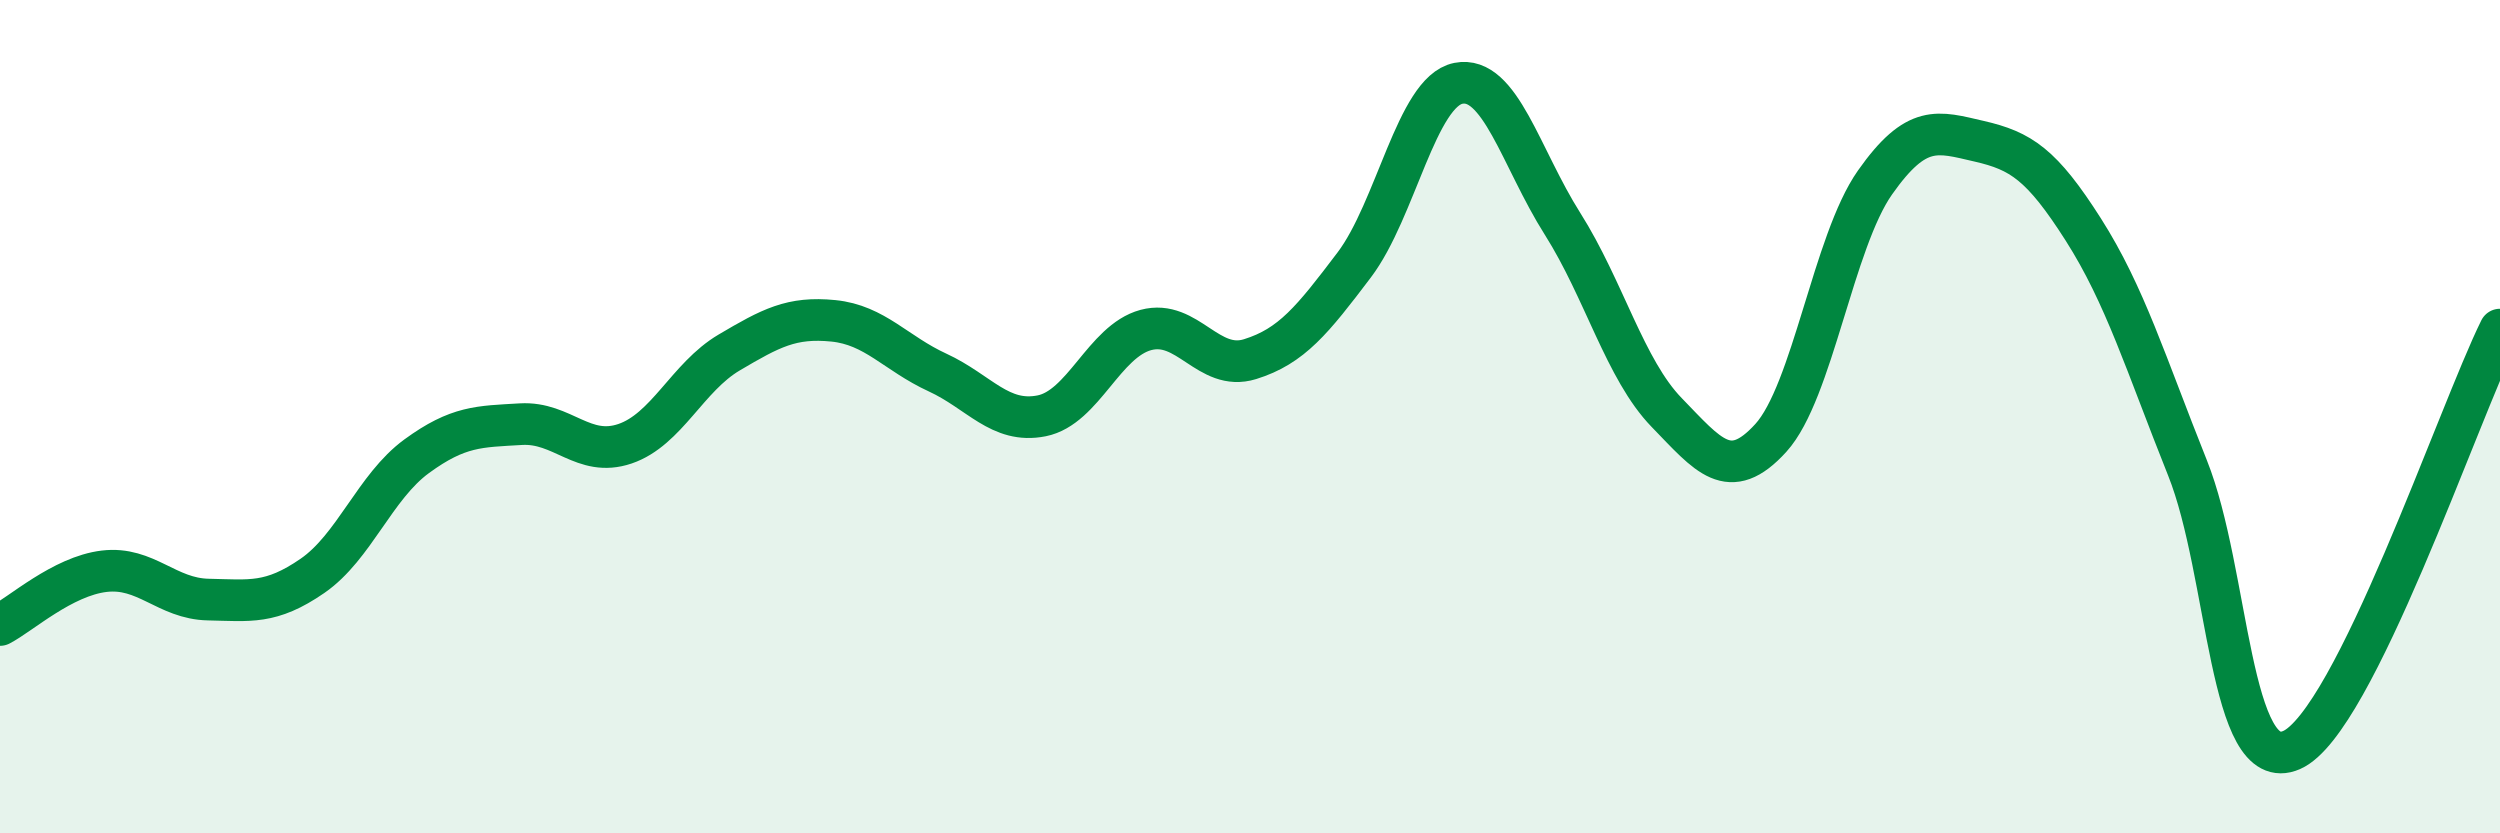 
    <svg width="60" height="20" viewBox="0 0 60 20" xmlns="http://www.w3.org/2000/svg">
      <path
        d="M 0,15 C 0.5,14.74 1.5,13.83 2.5,13.71 C 3.5,13.59 4,14.37 5,14.39 C 6,14.41 6.5,14.51 7.5,13.82 C 8.5,13.13 9,11.68 10,10.95 C 11,10.22 11.5,10.24 12.5,10.18 C 13.5,10.12 14,10.99 15,10.65 C 16,10.31 16.5,9.05 17.5,8.46 C 18.5,7.87 19,7.6 20,7.7 C 21,7.8 21.5,8.48 22.5,8.94 C 23.5,9.4 24,10.18 25,9.98 C 26,9.78 26.5,8.19 27.5,7.92 C 28.5,7.65 29,8.93 30,8.62 C 31,8.31 31.5,7.68 32.5,6.36 C 33.5,5.04 34,2.2 35,2 C 36,1.8 36.5,3.79 37.5,5.37 C 38.5,6.95 39,8.87 40,9.9 C 41,10.93 41.5,11.61 42.5,10.51 C 43.5,9.41 44,5.8 45,4.38 C 46,2.96 46.5,3.16 47.5,3.39 C 48.5,3.62 49,3.94 50,5.51 C 51,7.08 51.5,8.73 52.5,11.23 C 53.5,13.73 53.5,18.66 55,18 C 56.5,17.34 59,9.93 60,7.91L60 20L0 20Z"
        fill="#008740"
        opacity="0.1"
        stroke-linecap="round"
        stroke-linejoin="round"
      />
      <path
        d="M 0,15 C 0.5,14.74 1.5,13.83 2.5,13.71 C 3.5,13.59 4,14.37 5,14.39 C 6,14.41 6.5,14.51 7.5,13.82 C 8.5,13.13 9,11.68 10,10.95 C 11,10.22 11.5,10.24 12.5,10.18 C 13.5,10.12 14,10.99 15,10.65 C 16,10.31 16.5,9.05 17.5,8.46 C 18.5,7.87 19,7.6 20,7.7 C 21,7.8 21.5,8.48 22.5,8.94 C 23.5,9.4 24,10.18 25,9.98 C 26,9.78 26.5,8.19 27.5,7.92 C 28.5,7.65 29,8.93 30,8.62 C 31,8.31 31.5,7.68 32.5,6.36 C 33.5,5.04 34,2.2 35,2 C 36,1.8 36.5,3.79 37.5,5.37 C 38.5,6.95 39,8.87 40,9.9 C 41,10.93 41.5,11.61 42.5,10.51 C 43.5,9.41 44,5.8 45,4.38 C 46,2.96 46.5,3.16 47.5,3.39 C 48.5,3.62 49,3.94 50,5.51 C 51,7.08 51.5,8.73 52.5,11.23 C 53.5,13.73 53.5,18.66 55,18 C 56.5,17.34 59,9.93 60,7.91"
        stroke="#008740"
        stroke-width="1"
        fill="none"
        stroke-linecap="round"
        stroke-linejoin="round"
      />
    </svg>
  